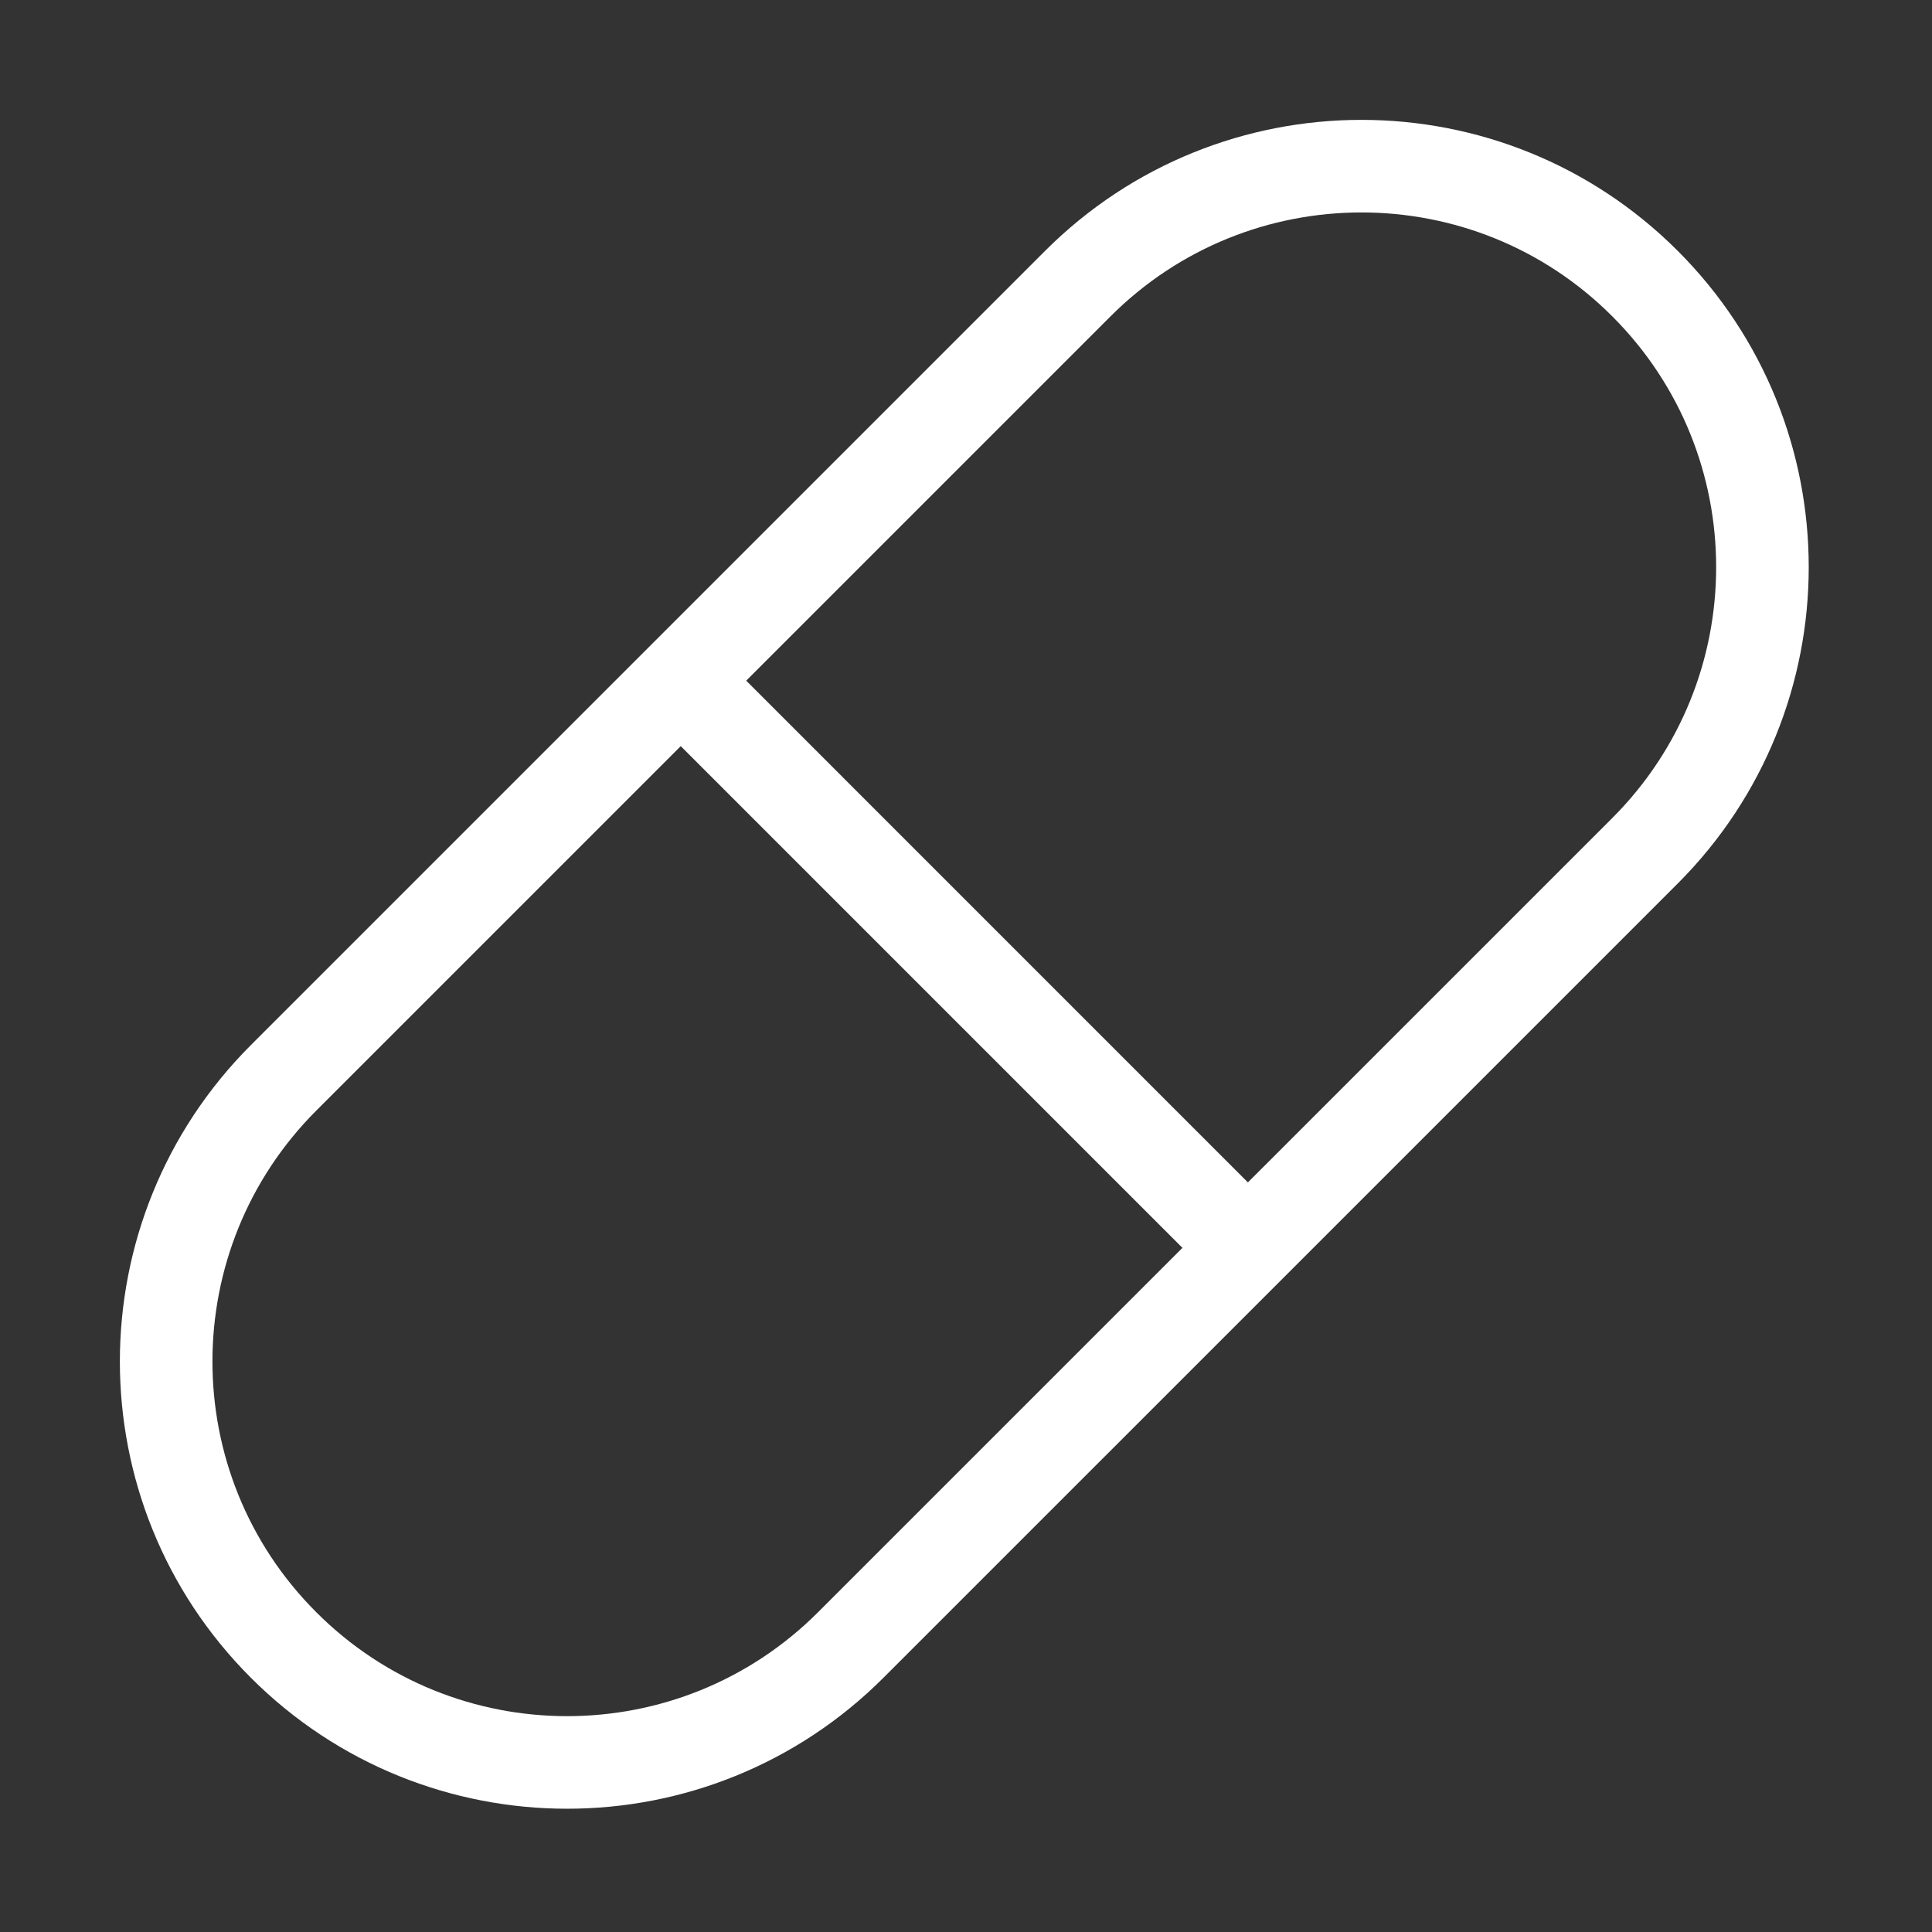 <svg width="48" height="48" viewBox="0 0 48 48" fill="none" xmlns="http://www.w3.org/2000/svg">
<rect x="0" y="0" width="48" height="48" fill="#333333" stroke="none"/>
<path d="M26.775 7.049L7.049 26.775C3.156 30.668 3.154 36.979 7.046 40.87C10.937 44.761 17.247 44.76 21.14 40.866L40.867 21.14C44.76 17.247 44.761 10.937 40.87 7.046C36.979 3.154 30.668 3.156 26.775 7.049Z" stroke="white" stroke-width="2.3" stroke-miterlimit="10"/>
<path d="M16.912 16.91L31.004 31.003" stroke="white" stroke-width="2.3" stroke-miterlimit="10"/>
</svg>
